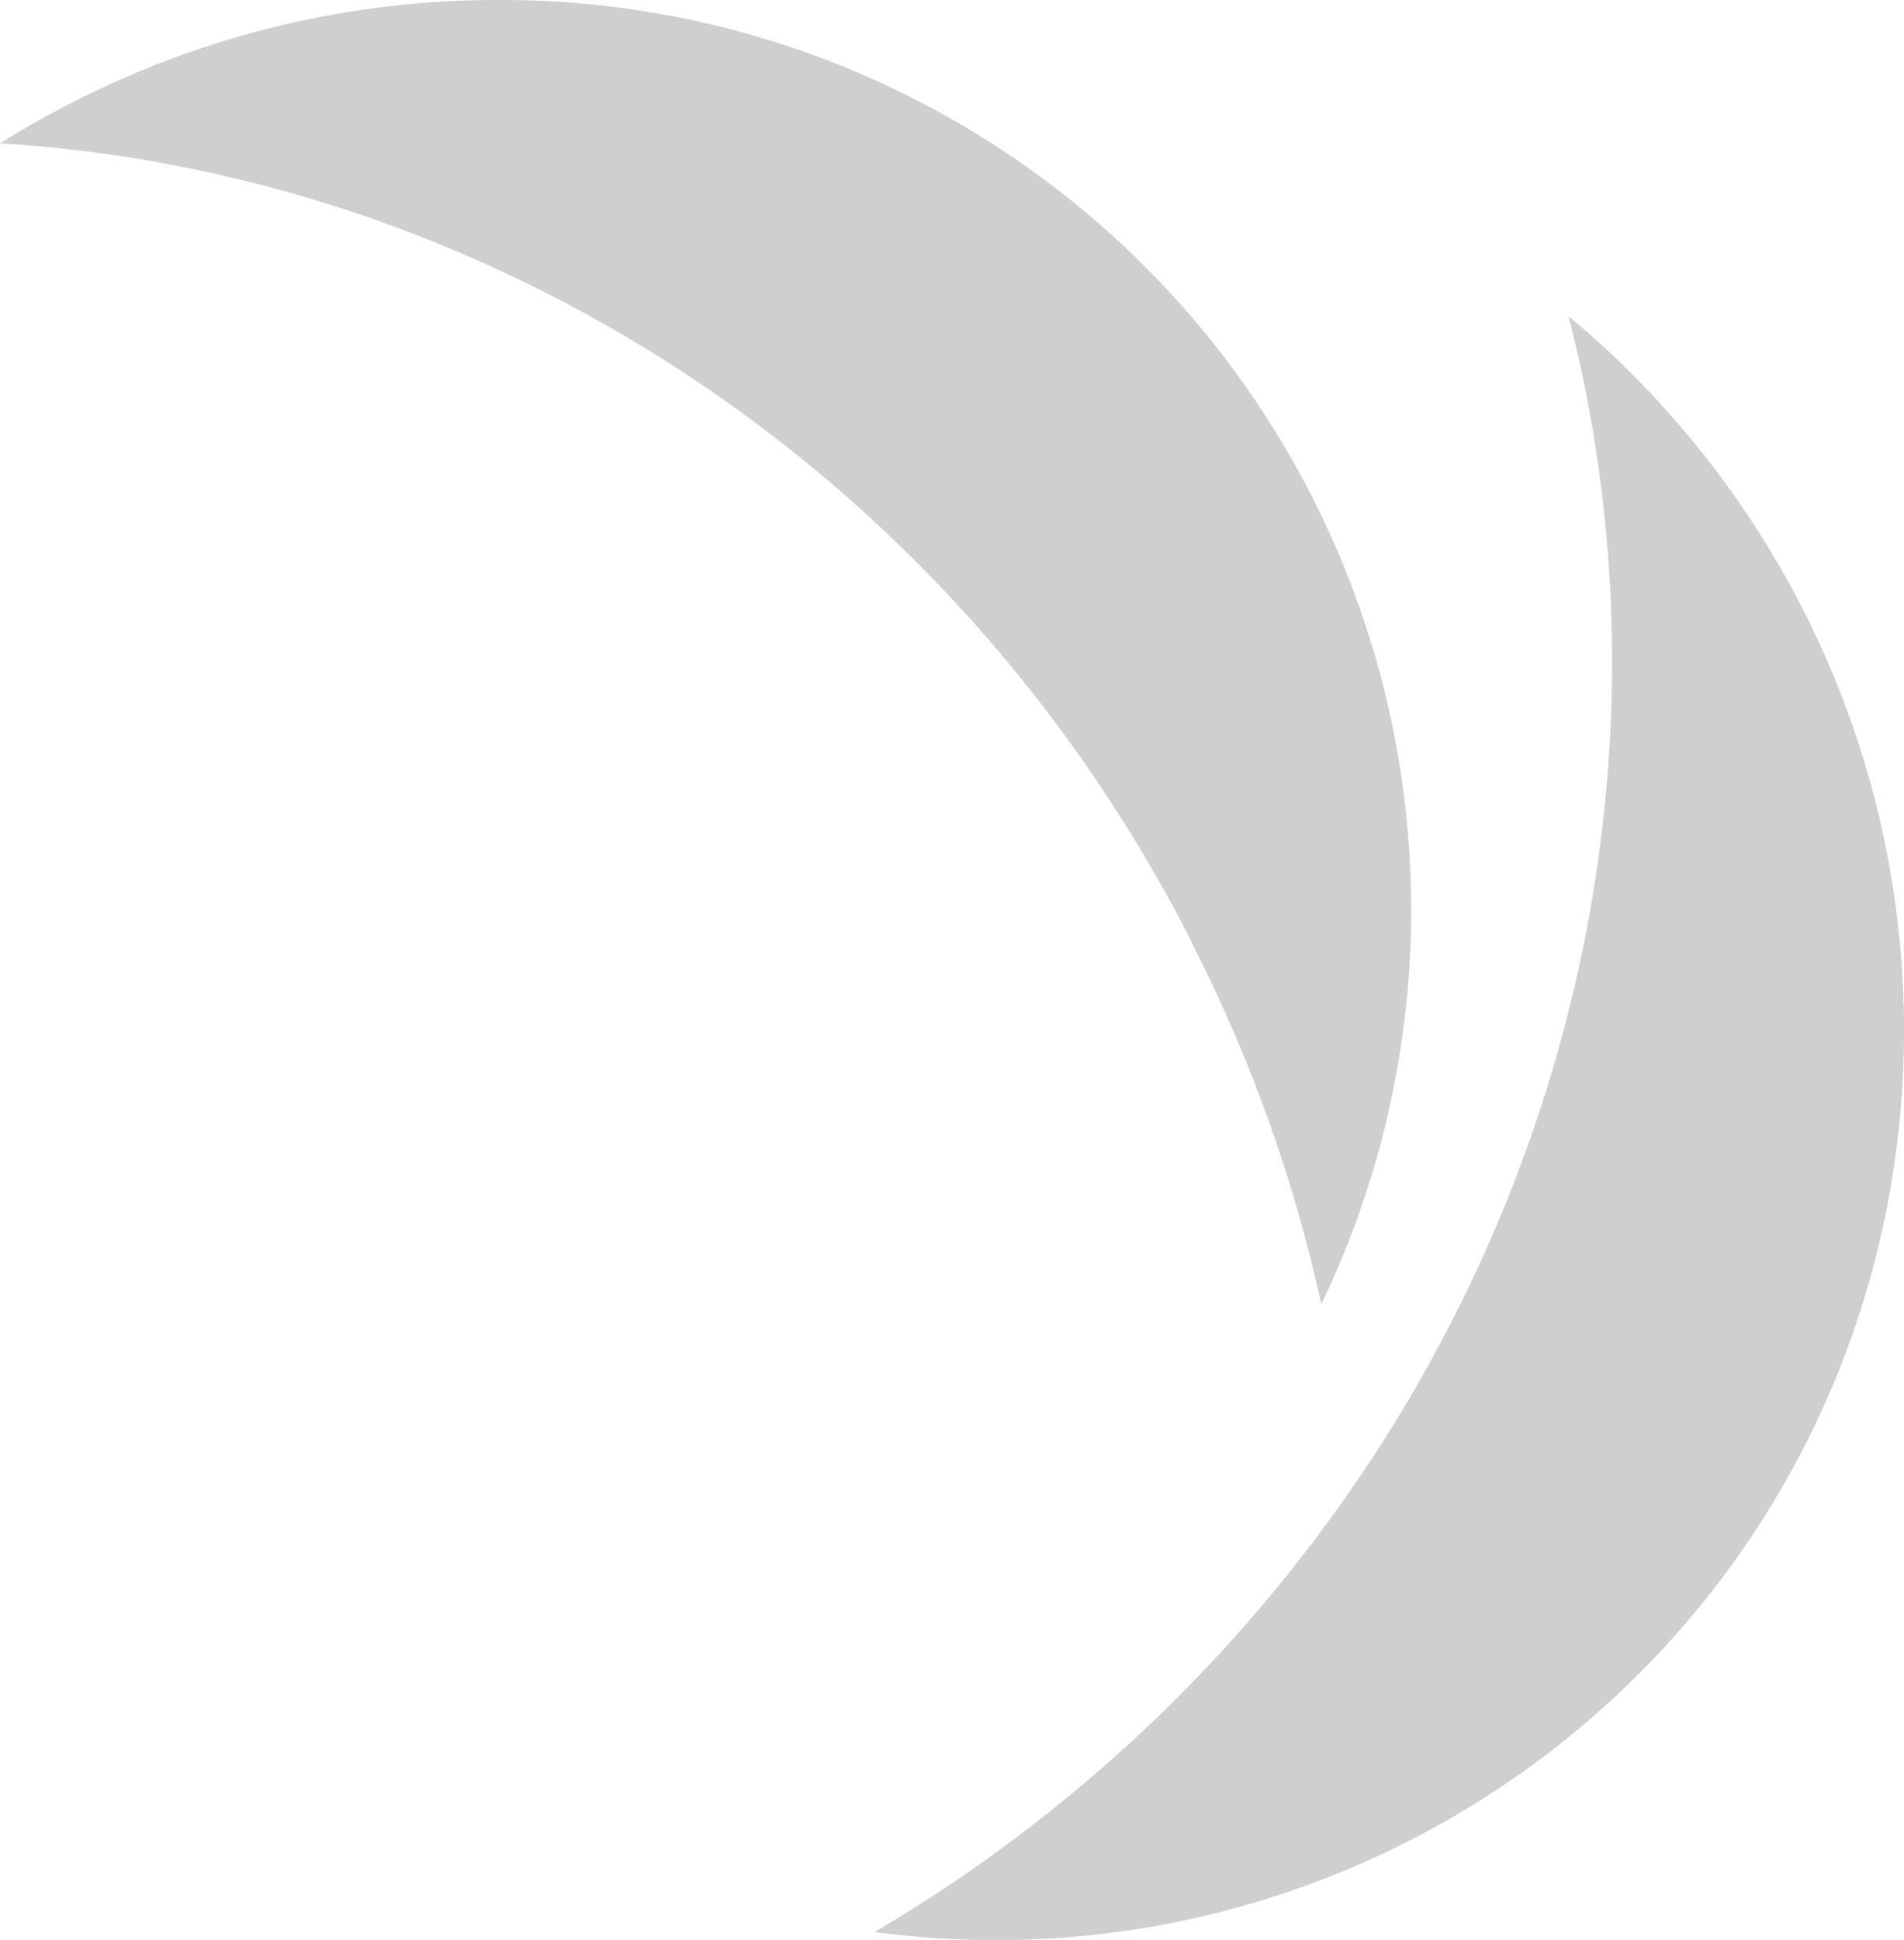 <svg xmlns="http://www.w3.org/2000/svg" width="365.339" height="372.032" viewBox="0 0 152.609 155.406">
  <g id="Ailette_compteur_anthracite_et_bleu_marine_" data-name="Ailette compteur (anthracite et bleu marine)" transform="translate(-1039.365 -1991.968)">
    <path id="Ailettes" d="M263.054,79.741a120.36,120.36,0,0,1,10.372,28.929A72.891,72.891,0,0,0,207.279,4.19h0a74.686,74.686,0,0,0-33.912,8.186c-2.034,1.017-3.966,2.135-5.847,3.3,38.742,2.339,75.959,25.573,95.533,64.01Z" transform="translate(871.845 1987.778)" fill="rgba(20,19,19,0.2)"/>
    <path id="Ailettes-2" data-name="Ailettes" d="M237.422,9.42c9.711,37.572-.864,80.126-31.319,110.631a121.311,121.311,0,0,1-24.3,18.811,72.936,72.936,0,0,0,61.215-20.642c28.624-28.624,28.37-75.3-.61-104.276-1.627-1.627-3.254-3.1-4.983-4.525Z" transform="translate(927.662 2007.885)" fill="rgba(20,19,19,0.2)"/>
  </g>
</svg>
